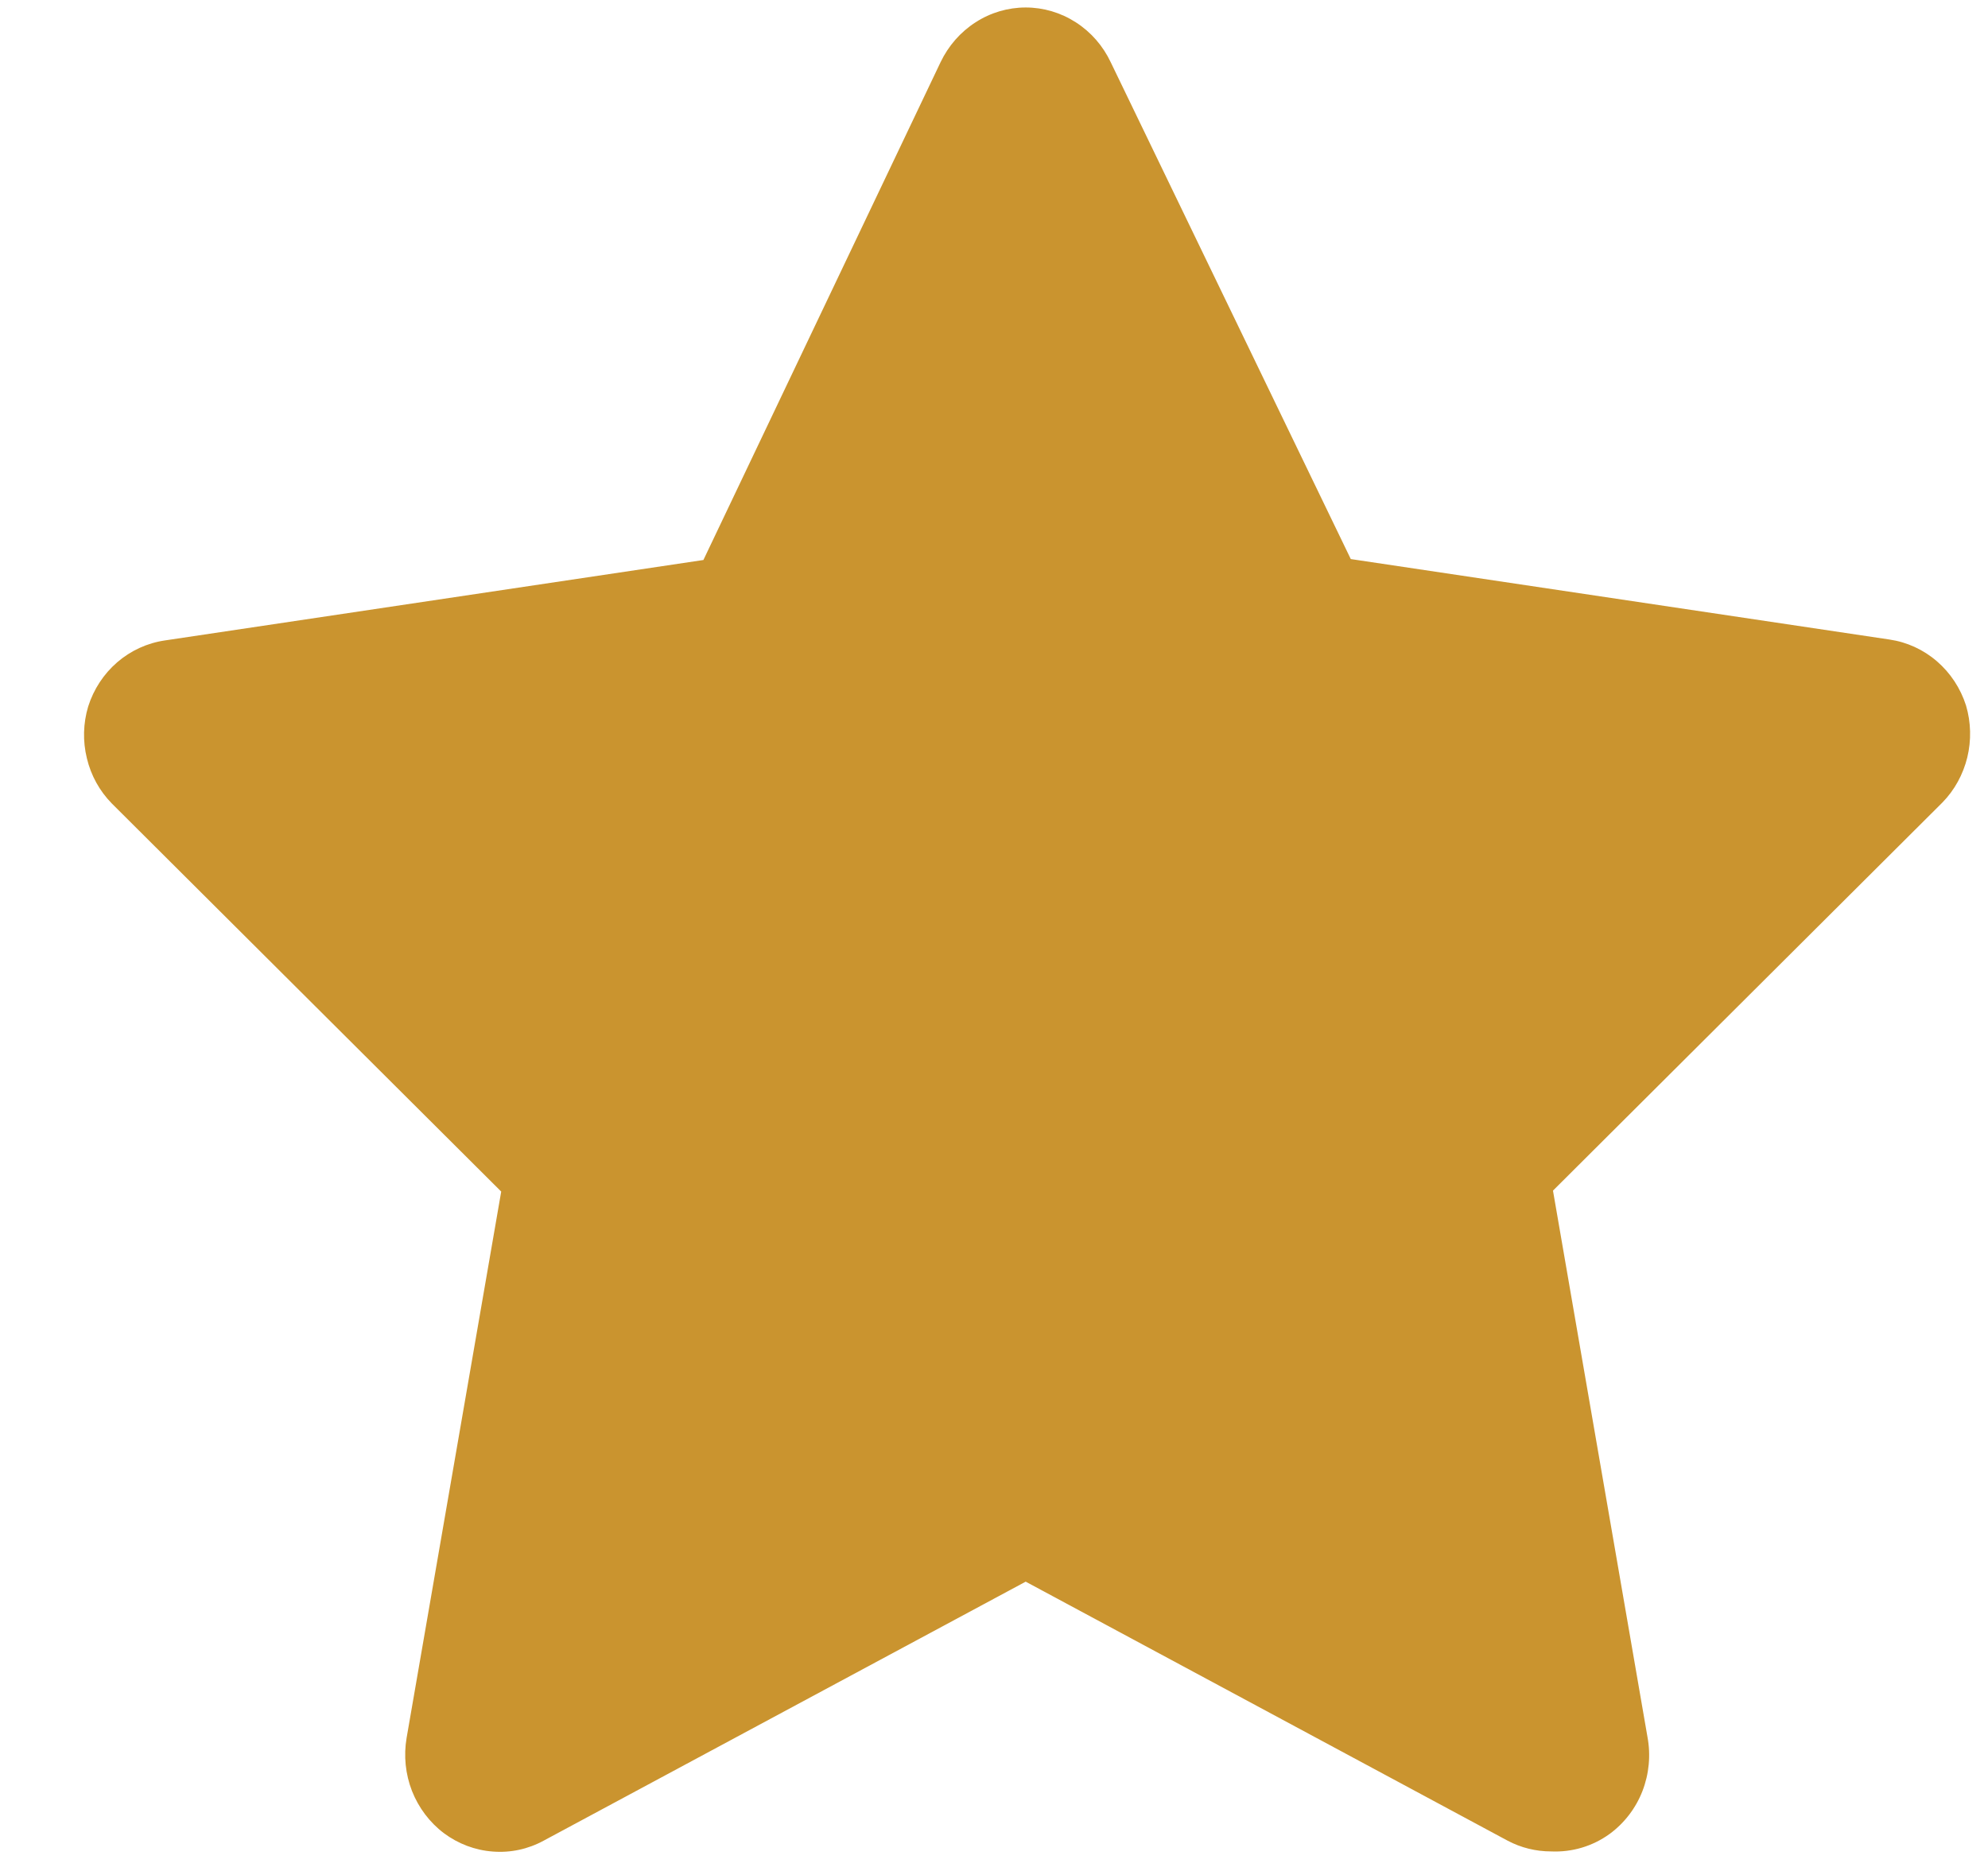 <svg width="17" height="16" viewBox="0 0 17 16" fill="none" xmlns="http://www.w3.org/2000/svg">
<path d="M13.264 15.833C13.135 15.833 13.007 15.802 12.892 15.741L8.771 13.526L4.649 15.741C4.515 15.814 4.365 15.846 4.214 15.834C4.063 15.823 3.918 15.768 3.796 15.677C3.674 15.585 3.58 15.46 3.523 15.316C3.467 15.172 3.451 15.015 3.477 14.862L4.286 10.19L0.956 6.871C0.852 6.765 0.778 6.632 0.743 6.485C0.707 6.339 0.711 6.186 0.754 6.042C0.801 5.894 0.887 5.763 1.003 5.663C1.118 5.564 1.259 5.499 1.409 5.477L6.015 4.789L8.043 0.532C8.11 0.392 8.213 0.274 8.342 0.191C8.47 0.108 8.619 0.064 8.771 0.064C8.923 0.064 9.071 0.108 9.2 0.191C9.329 0.274 9.432 0.392 9.498 0.532L11.551 4.781L16.157 5.469C16.307 5.491 16.447 5.555 16.563 5.655C16.679 5.755 16.765 5.886 16.812 6.033C16.855 6.178 16.858 6.331 16.823 6.477C16.787 6.623 16.714 6.757 16.61 6.863L13.28 10.182L14.088 14.854C14.117 15.009 14.102 15.17 14.045 15.317C13.988 15.464 13.89 15.591 13.765 15.683C13.619 15.789 13.443 15.841 13.264 15.833Z" fill="#CA942F"/>
</svg>
